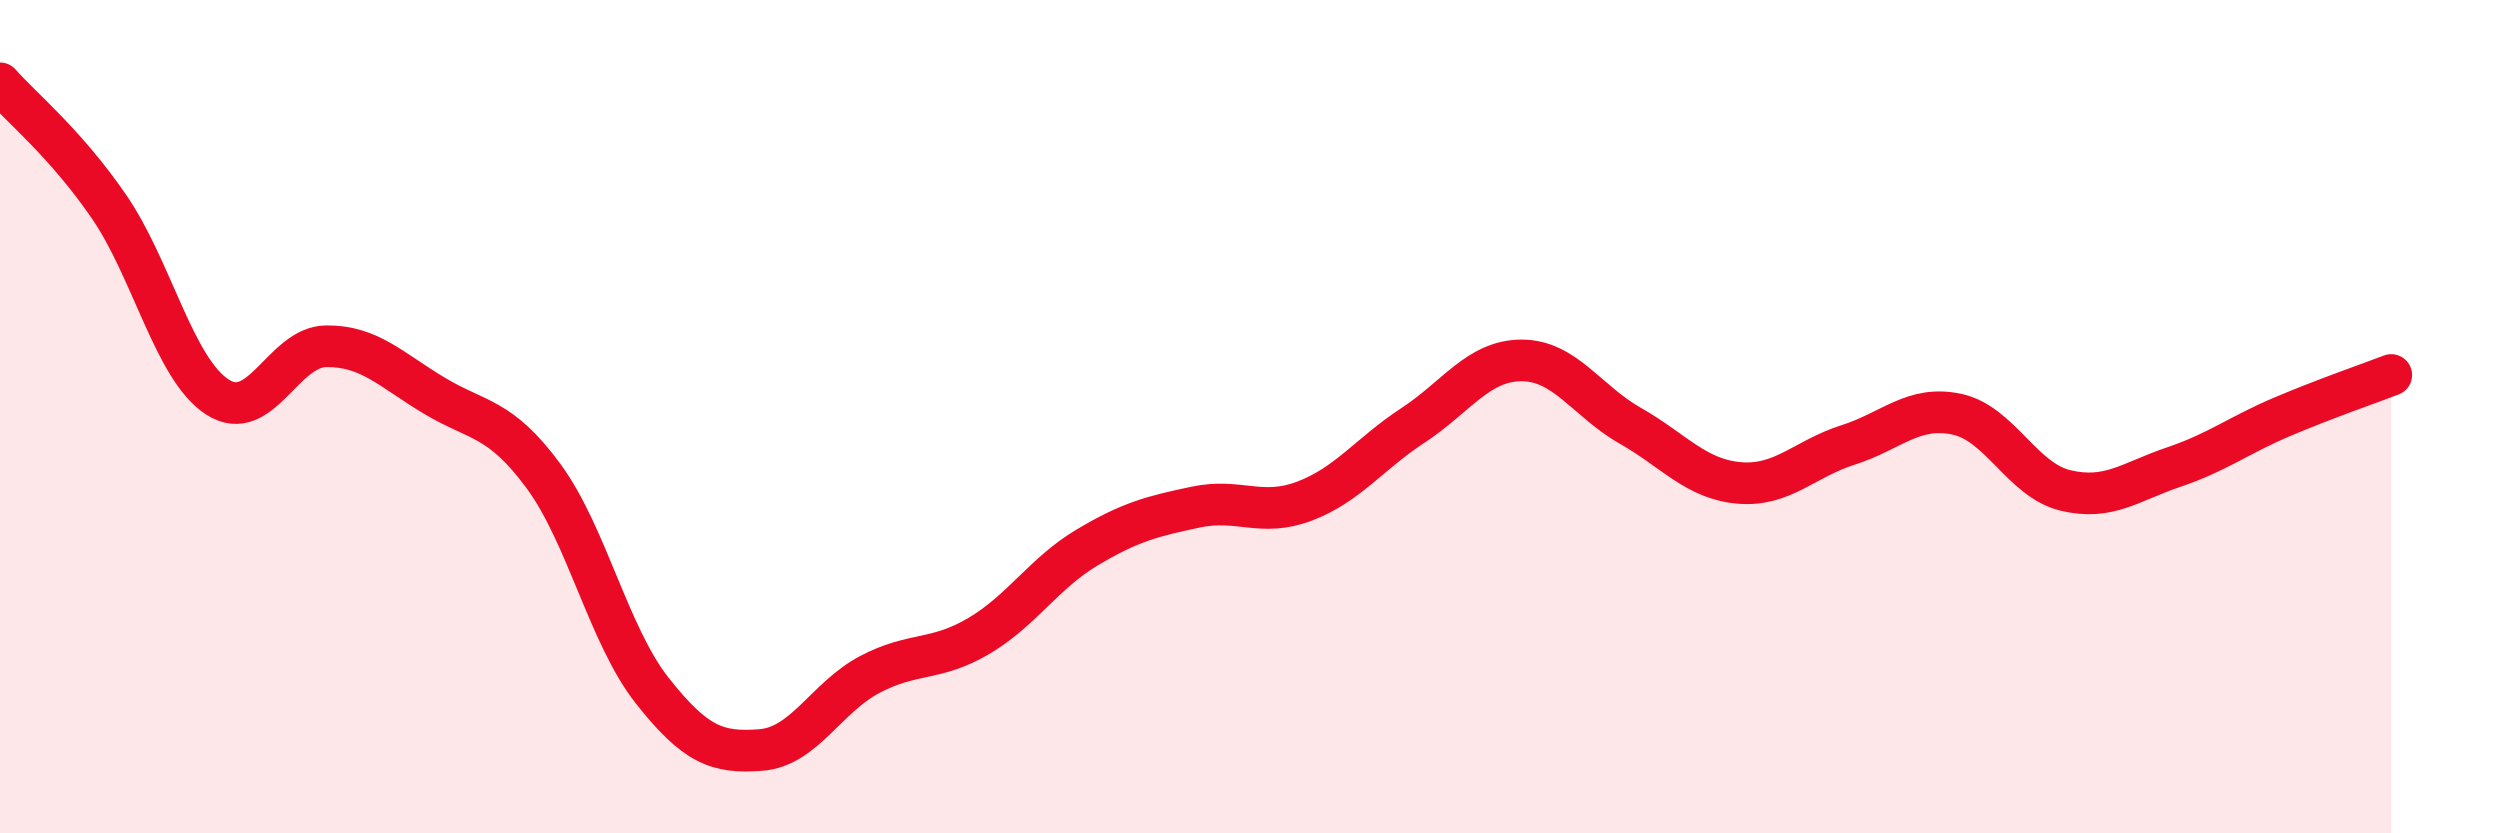 
    <svg width="60" height="20" viewBox="0 0 60 20" xmlns="http://www.w3.org/2000/svg">
      <path
        d="M 0,2 C 0.52,2.59 1.57,3.44 2.61,4.95 C 3.65,6.46 4.18,8.86 5.22,9.53 C 6.26,10.2 6.79,8.32 7.83,8.31 C 8.87,8.3 9.39,8.88 10.43,9.5 C 11.47,10.12 12,10.01 13.04,11.42 C 14.08,12.83 14.61,15.25 15.65,16.57 C 16.69,17.89 17.22,18.08 18.26,18 C 19.3,17.92 19.83,16.74 20.87,16.19 C 21.91,15.64 22.44,15.88 23.48,15.27 C 24.52,14.66 25.05,13.76 26.09,13.14 C 27.13,12.52 27.66,12.39 28.7,12.17 C 29.74,11.95 30.26,12.42 31.3,12.03 C 32.34,11.64 32.87,10.89 33.91,10.21 C 34.95,9.53 35.48,8.65 36.52,8.65 C 37.56,8.65 38.09,9.63 39.13,10.22 C 40.17,10.81 40.7,11.5 41.74,11.59 C 42.78,11.68 43.31,11.01 44.35,10.68 C 45.39,10.35 45.92,9.72 46.96,9.94 C 48,10.16 48.53,11.52 49.57,11.77 C 50.61,12.02 51.13,11.56 52.17,11.21 C 53.21,10.86 53.74,10.44 54.78,10 C 55.82,9.56 56.87,9.2 57.39,9L57.39 20L0 20Z"
        fill="#EB0A25"
        opacity="0.1"
        stroke-linecap="round"
        stroke-linejoin="round"
      />
      <path
        d="M 0,2 C 0.52,2.59 1.57,3.44 2.61,4.95 C 3.65,6.46 4.18,8.86 5.22,9.53 C 6.26,10.2 6.79,8.32 7.83,8.31 C 8.87,8.3 9.39,8.88 10.43,9.5 C 11.47,10.12 12,10.01 13.04,11.42 C 14.08,12.83 14.61,15.25 15.65,16.57 C 16.69,17.89 17.22,18.08 18.26,18 C 19.3,17.92 19.83,16.74 20.87,16.19 C 21.91,15.64 22.44,15.88 23.48,15.27 C 24.52,14.66 25.05,13.76 26.09,13.14 C 27.13,12.52 27.66,12.39 28.7,12.17 C 29.74,11.95 30.26,12.42 31.3,12.03 C 32.34,11.64 32.87,10.89 33.91,10.21 C 34.95,9.53 35.48,8.65 36.52,8.65 C 37.56,8.65 38.09,9.63 39.13,10.22 C 40.17,10.81 40.7,11.5 41.74,11.59 C 42.78,11.68 43.31,11.01 44.35,10.68 C 45.39,10.35 45.92,9.72 46.96,9.94 C 48,10.16 48.53,11.52 49.57,11.77 C 50.61,12.02 51.13,11.56 52.17,11.21 C 53.21,10.86 53.74,10.44 54.78,10 C 55.82,9.56 56.87,9.2 57.39,9"
        stroke="#EB0A25"
        stroke-width="1"
        fill="none"
        stroke-linecap="round"
        stroke-linejoin="round"
      />
    </svg>
  